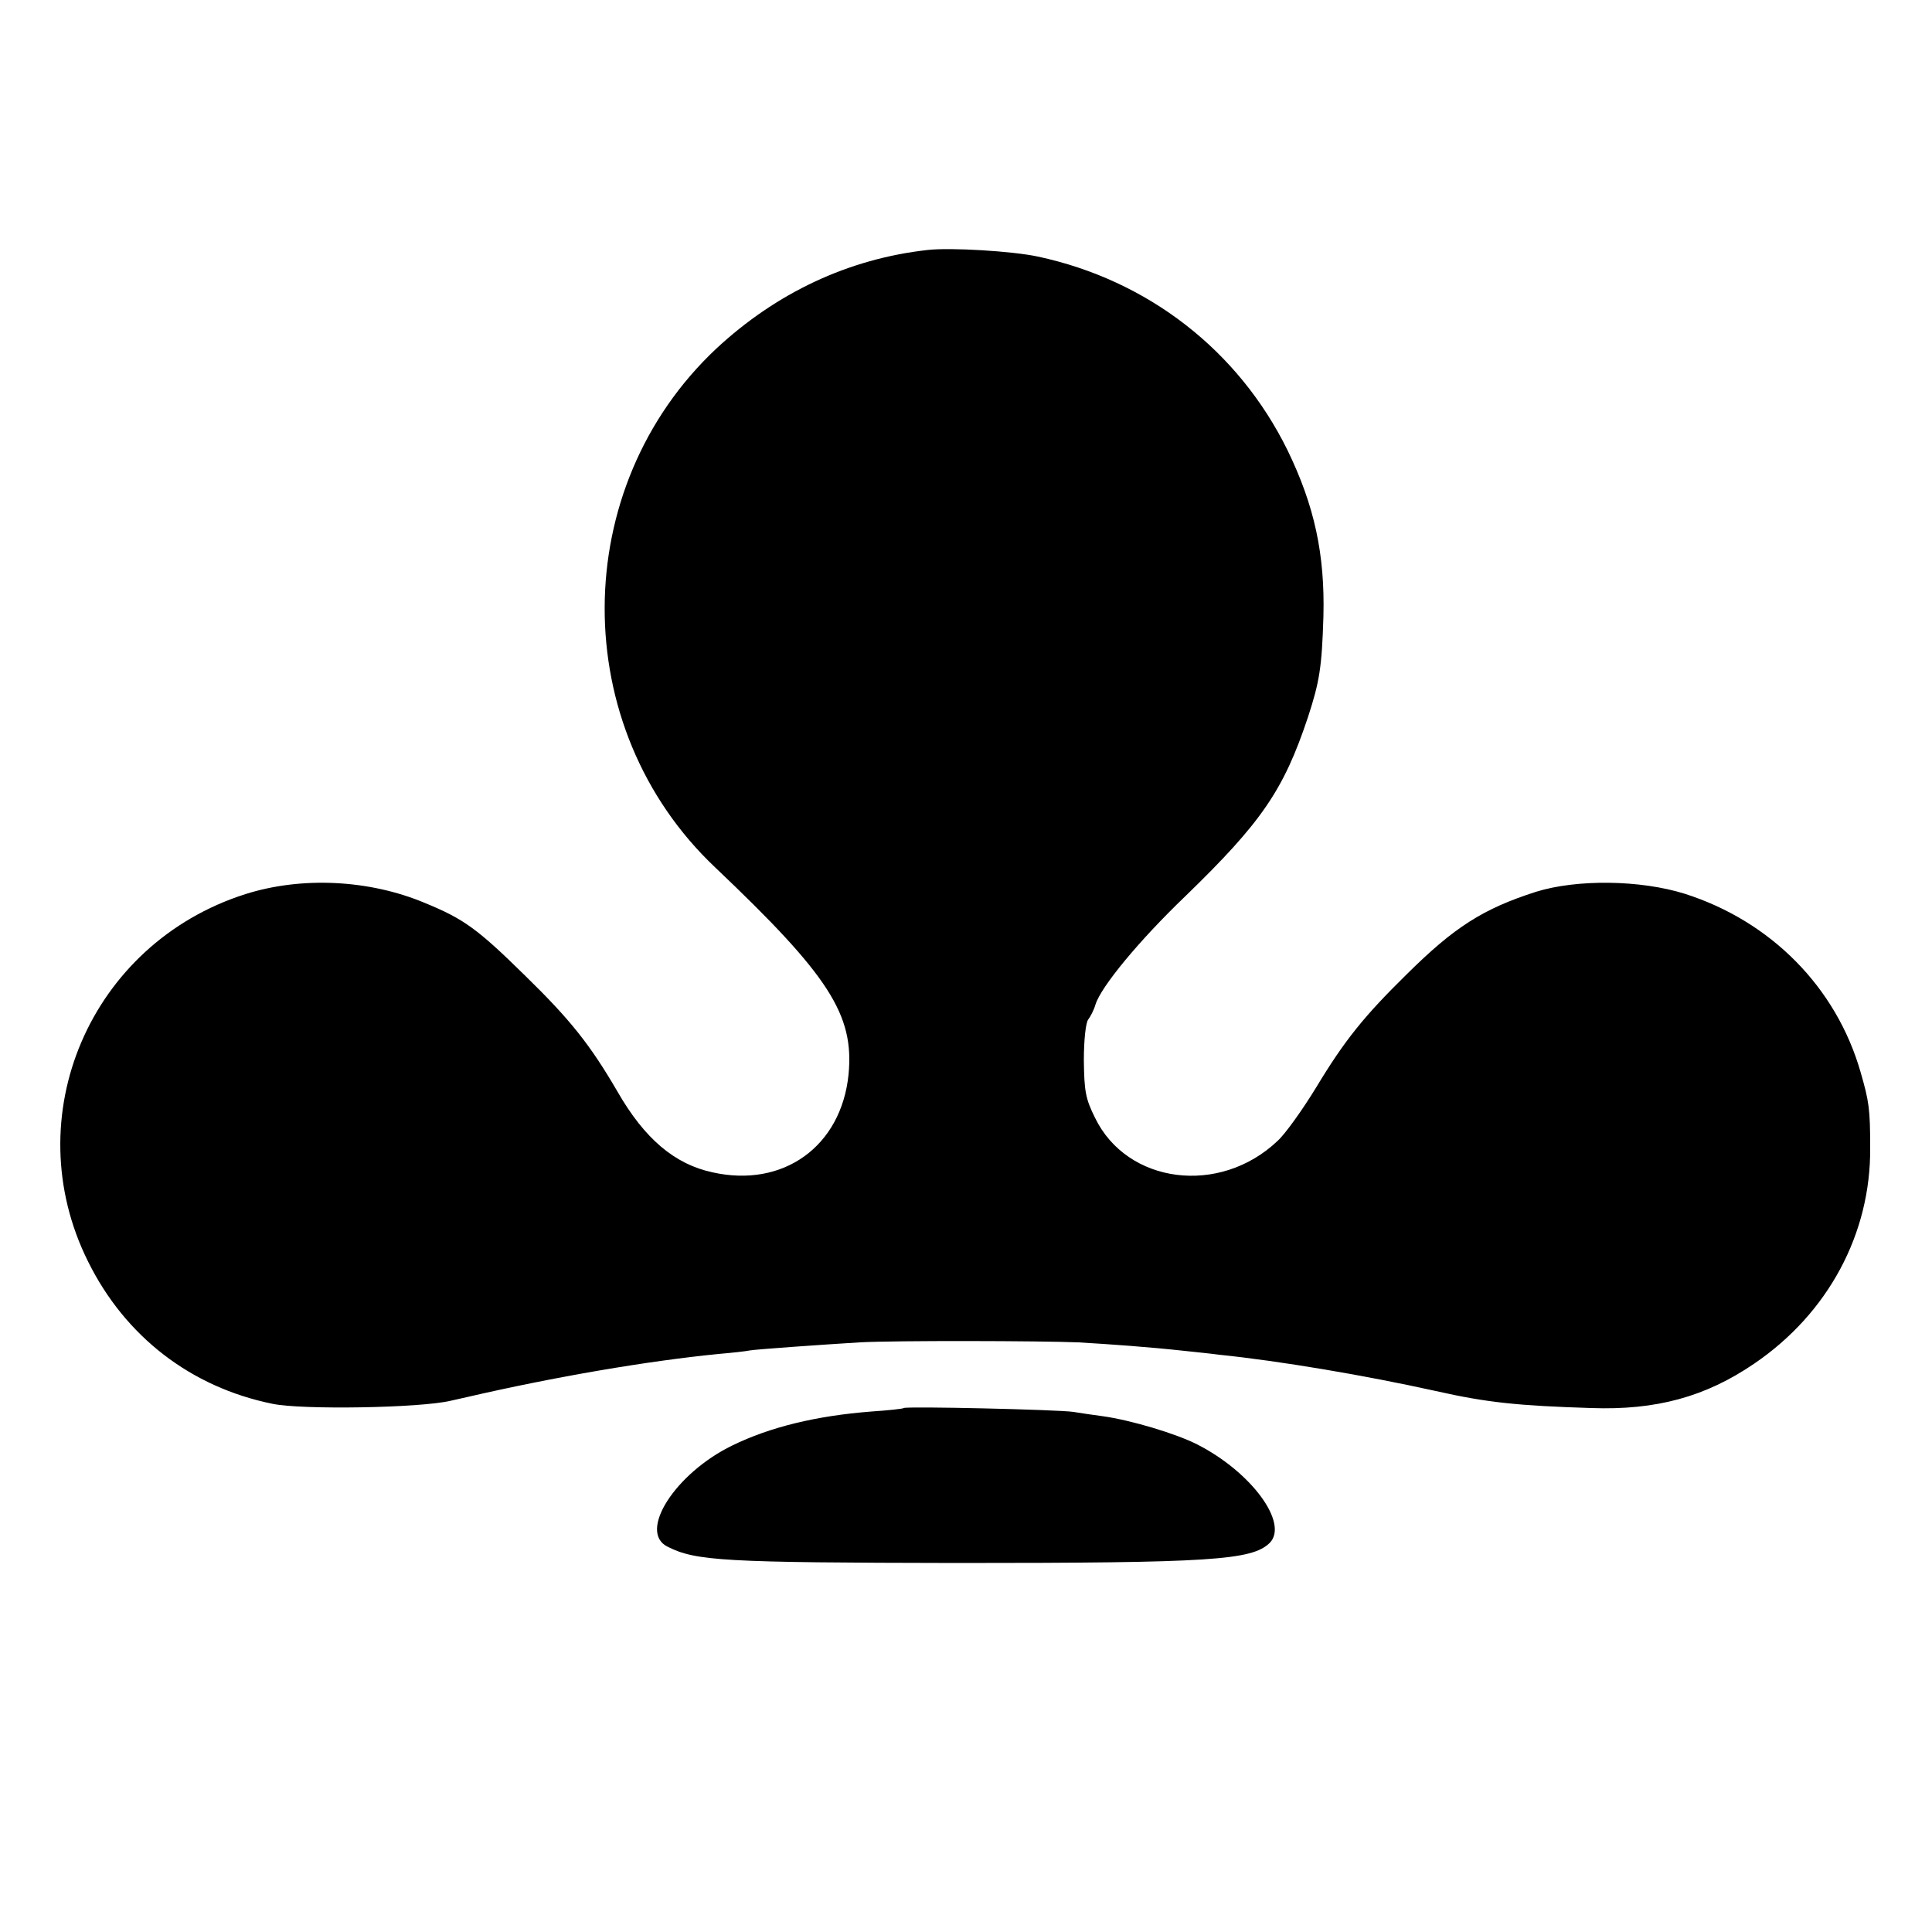<?xml version="1.0" standalone="no"?>
<!DOCTYPE svg PUBLIC "-//W3C//DTD SVG 20010904//EN"
 "http://www.w3.org/TR/2001/REC-SVG-20010904/DTD/svg10.dtd">
<svg version="1.0" xmlns="http://www.w3.org/2000/svg"
 width="500pt" height="500pt" viewBox="0 0 500 500"
 preserveAspectRatio="xMidYMid meet">
<g transform="translate(0,500) scale(0.1,-0.1)"
fill="#000000" stroke="none">
<path d="M2400 4353 c-205 -23 -391 -111 -546 -255 -384 -360 -386 -981 -3
-1343 295 -280 360 -381 345 -536 -19 -186 -169 -294 -352 -253 -98 21 -176
87 -246 209 -71 122 -123 187 -240 301 -122 120 -158 146 -258 187 -145 61
-320 69 -465 23 -402 -128 -594 -576 -407 -951 96 -194 266 -325 477 -368 76
-16 383 -11 462 8 13 3 31 7 40 9 229 53 470 94 653 112 35 3 71 7 80 9 16 3
187 15 285 21 90 5 468 4 565 0 86 -5 183 -12 275 -22 28 -3 68 -7 90 -10 156
-16 376 -53 561 -94 133 -30 213 -38 402 -44 168 -6 296 29 422 115 191 130
302 336 300 559 0 100 -3 120 -25 196 -63 219 -232 390 -455 461 -115 36 -279
38 -385 5 -137 -44 -211 -91 -335 -214 -109 -107 -160 -170 -233 -291 -36 -59
-81 -122 -101 -140 -150 -142 -389 -111 -472 60 -25 50 -28 70 -29 149 0 53 5
97 11 105 6 8 15 25 19 39 14 46 113 166 233 281 197 191 254 274 317 463 30
92 36 129 40 261 4 160 -23 286 -93 430 -127 258 -361 440 -646 501 -65 14
-226 24 -286 17z"/>
<path d="M2339 1356 c-2 -2 -40 -6 -84 -9 -142 -11 -262 -40 -360 -88 -148
-72 -245 -224 -167 -262 73 -37 148 -41 747 -42 660 0 765 7 811 52 50 51 -48
184 -188 255 -55 28 -172 63 -245 73 -23 3 -57 8 -75 11 -40 6 -433 15 -439
10z"/>
</g>
</svg>
